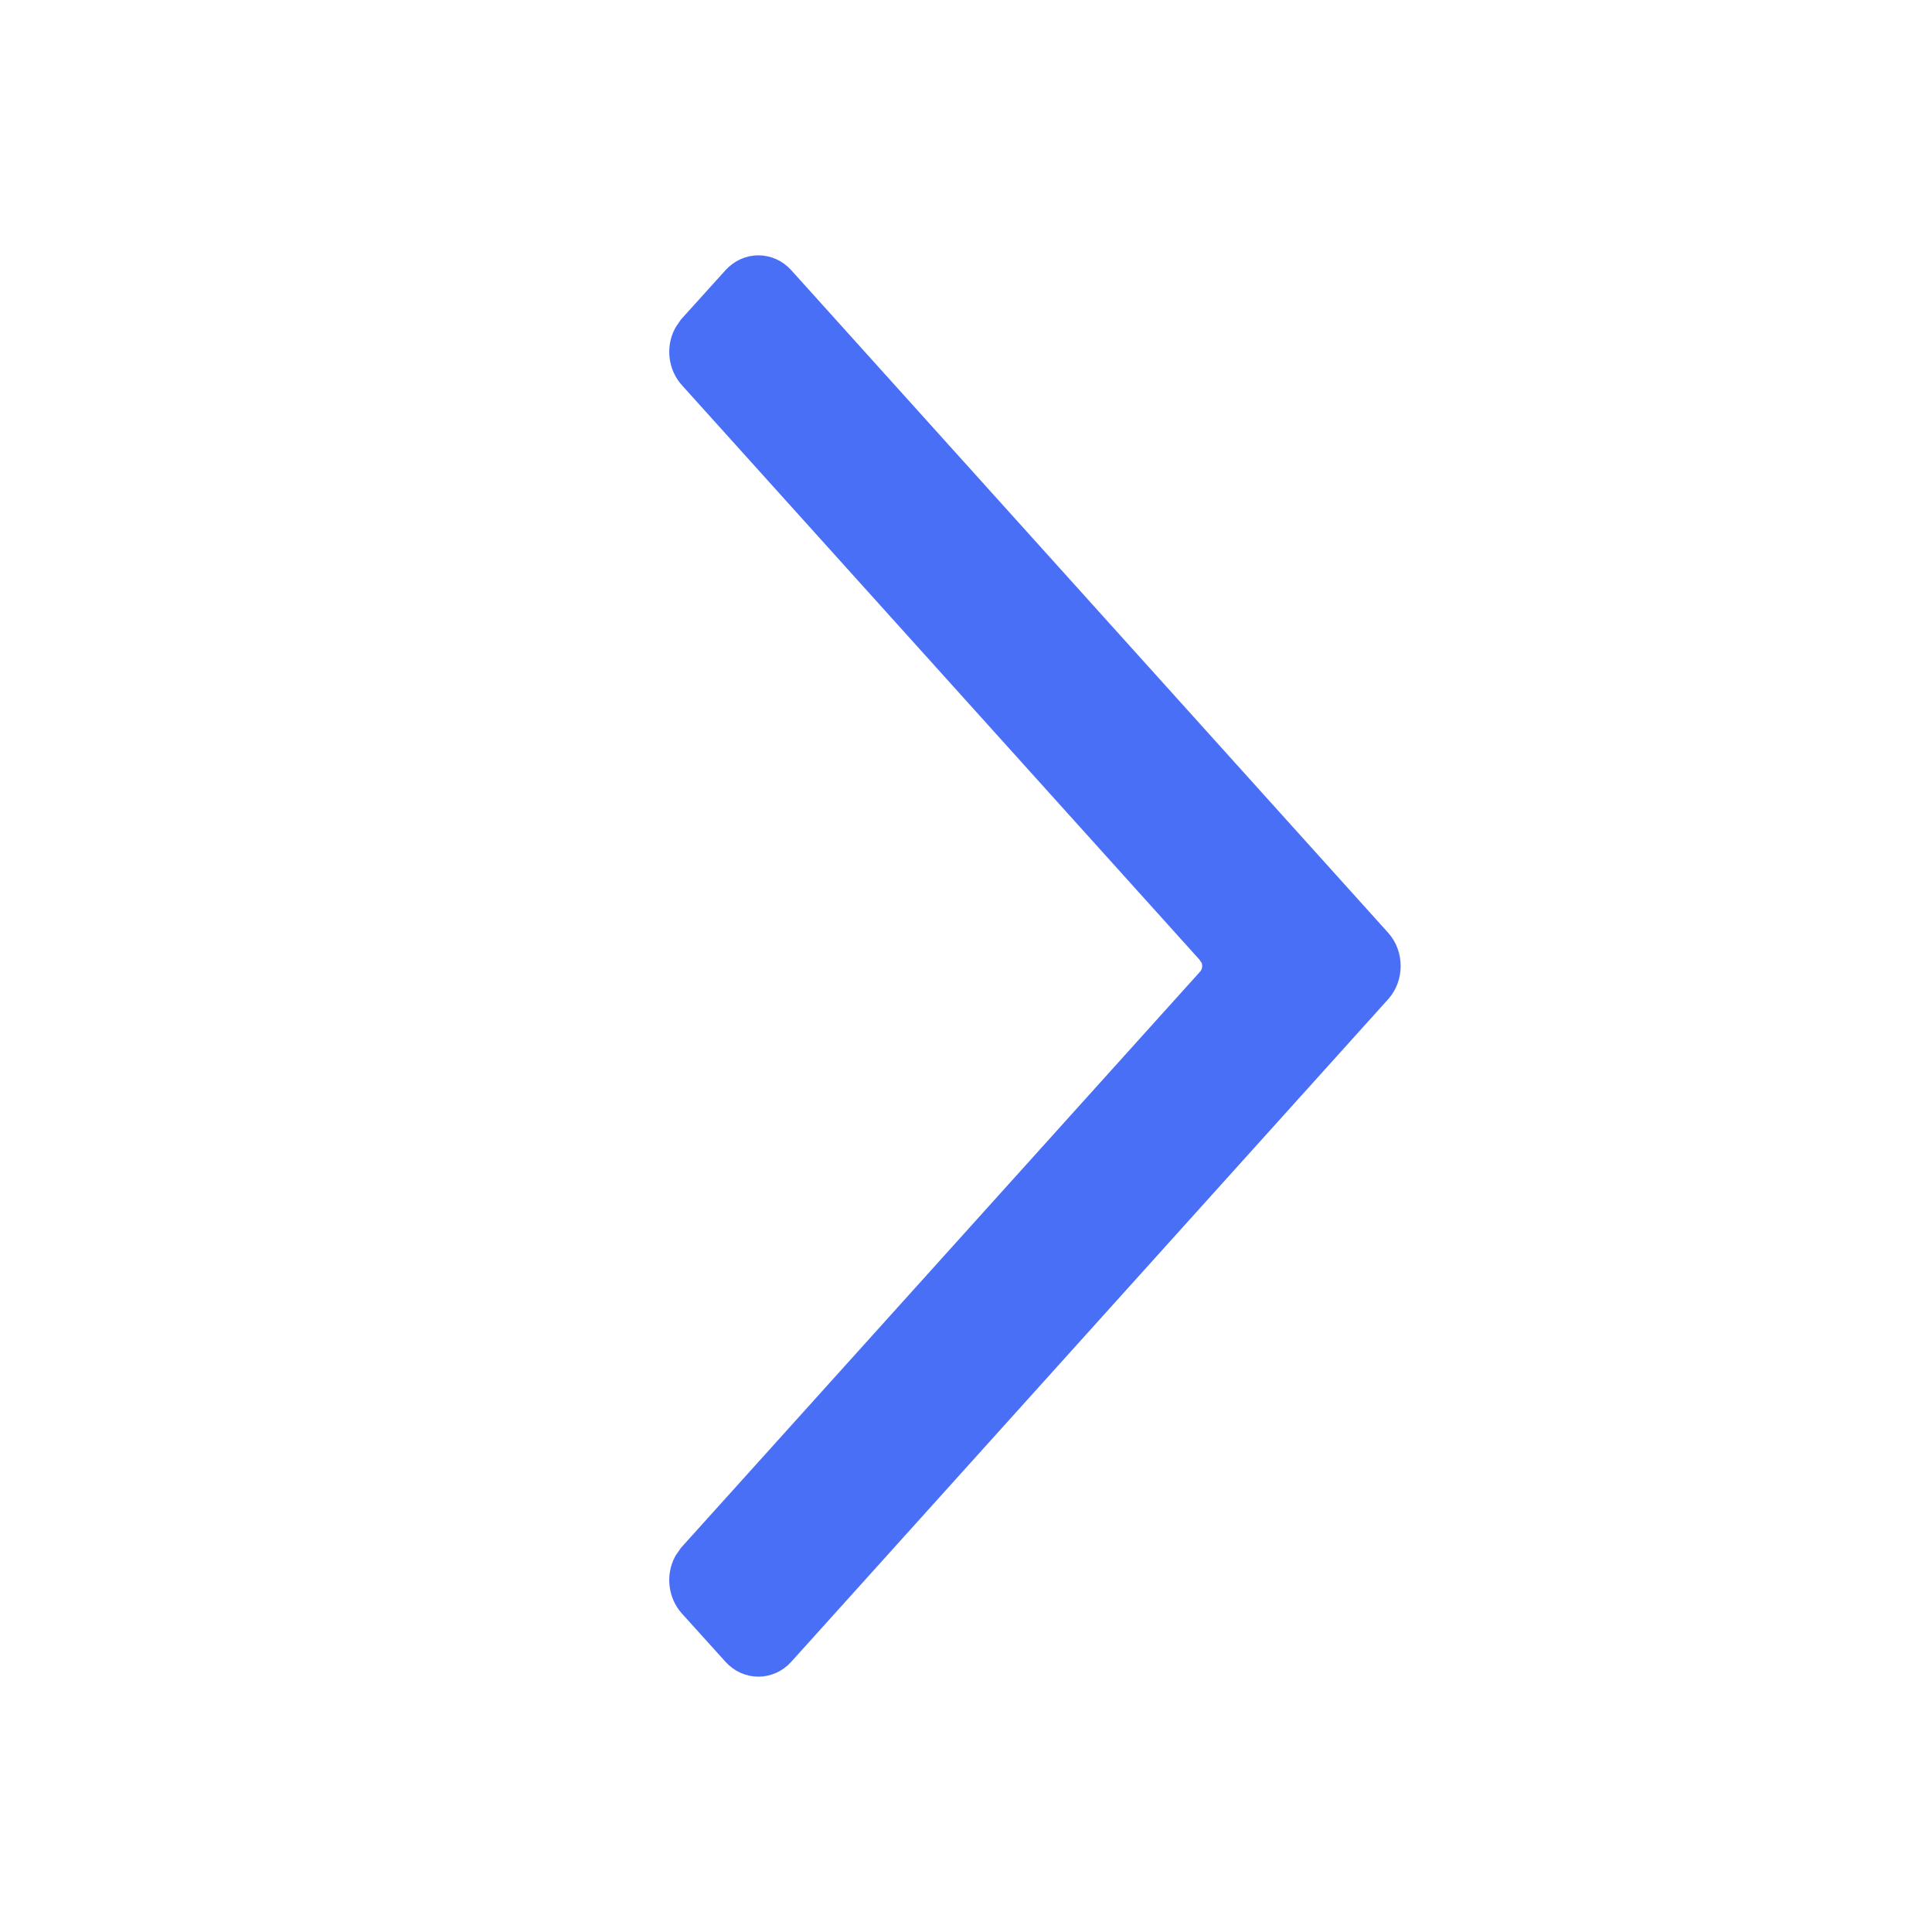 <?xml version="1.0" encoding="UTF-8"?>
<svg width="14px" height="14px" viewBox="0 0 14 14" version="1.1" xmlns="http://www.w3.org/2000/svg" xmlns:xlink="http://www.w3.org/1999/xlink">
    <title>icon/向右@3x</title>
    <g id="路径版（自定义用/后续图标平台）" stroke="none" stroke-width="1" fill="none" fill-rule="evenodd">
        <g id="icon/向右">
            <rect id="矩形" fill-rule="nonzero" transform="translate(7, 7) rotate(-90) translate(-7, -7)" x="0" y="0" width="14" height="14"></rect>
            <path d="M12.442,5.122 L7.64,9.448 C7.563,9.517 7.437,9.517 7.36,9.448 L2.558,5.122 C2.481,5.052 2.481,4.939 2.558,4.869 L2.909,4.552 C2.974,4.494 3.072,4.484 3.148,4.523 L3.19,4.552 L7.36,8.309 C7.424,8.367 7.522,8.377 7.598,8.338 L7.64,8.309 L11.81,4.552 C11.875,4.494 11.973,4.484 12.048,4.523 L12.091,4.552 L12.442,4.869 C12.519,4.939 12.519,5.052 12.442,5.122 Z" id="down" stroke="#4A6FF7" stroke-width="0.3" fill="#4A6FF7" transform="translate(7.5, 7) rotate(-90) translate(-7.5, -7)"></path>
        </g>
    </g>
</svg>